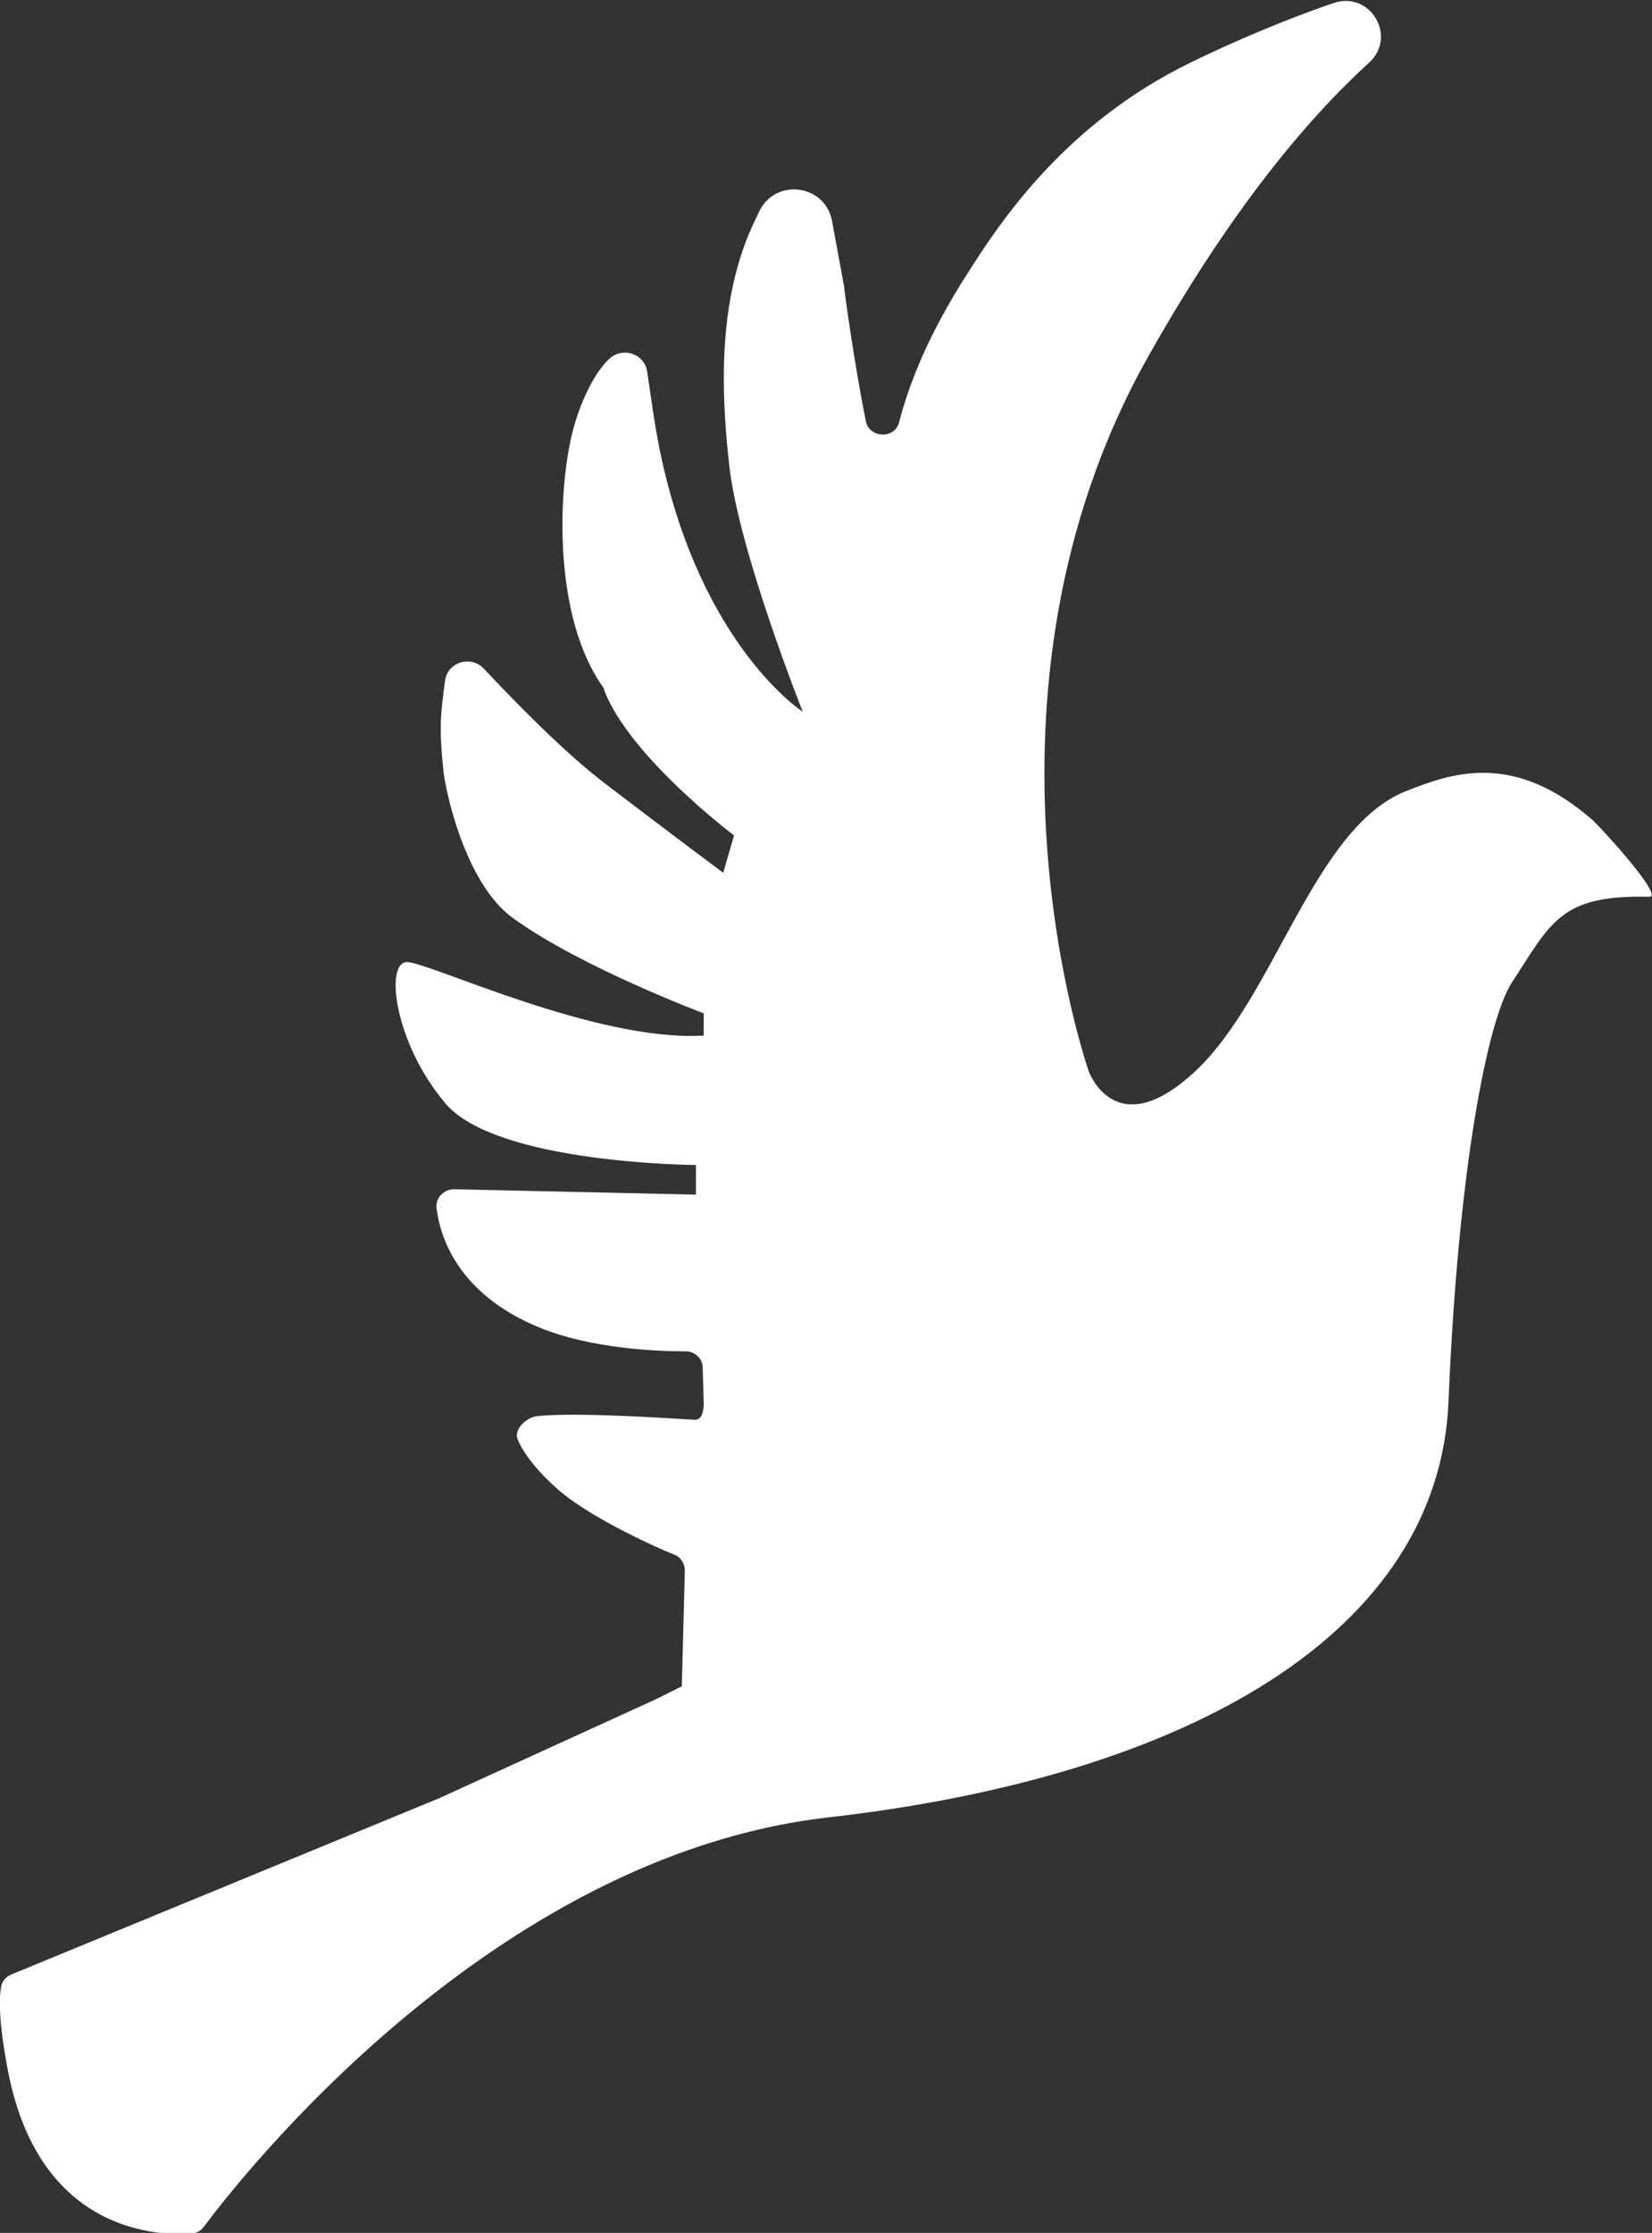 <?xml version="1.0" encoding="UTF-8"?> <svg xmlns="http://www.w3.org/2000/svg" id="_Слой_2" data-name="Слой 2" viewBox="0 0 49.04 66.26"><rect x="0" y="0" width="49.04" height="66.26" fill="#333333" stroke="none"/> <defs> <style> .cls-1 { fill: #fff; } </style> </defs> <g id="_Слой_1-2" data-name="Слой 1"> <path class="cls-1" d="m17.93,20.43c-1.53-2.1-1.36-5.87-.95-7.55.23-.95.7-1.89,1.14-2.26.4-.33,1.01-.11,1.09.4.09.59.24,1.75.42,2.55,1.23,5.65,4.2,7.55,4.2,7.55,0,0-1.89-4.74-2.18-7.29s-.28-5.12.76-7.29c.05-.1.1-.2.14-.29.5-.98,1.95-.77,2.15.31l.36,1.96s0,0,0,.02c.01.11.27,2.08.64,3.95.1.52.86.55.99.04.3-1.16.89-2.65,2.04-4.43.85-1.33,2.68-4.2,6.25-6.06.84-.44,2.81-1.34,4.61-1.95,1.09-.37,1.9,1,1.05,1.77-1.83,1.67-4.1,4.36-6.55,8.71-5.69,10.1-1.77,21.22-1.77,21.22,0,0,.79,2.21,3.16,0s3.52-7.22,6.25-8.31c1.36-.54,3.19-1.2,5.54.85.2.17,2.15,2.29,1.69,2.28-2.65-.06-2.91.76-4.07,2.53-.74,1.12-1.61,5.62-1.89,12.44s-7.61,11.12-18.41,12.35c-10.01,1.14-17.49,10.74-18.54,12.15-.09.12-.21.18-.35.2-.94.07-4.52.02-5.46-4.81-.29-1.51-.27-2.22-.2-2.54.03-.15.15-.28.3-.34l12.7-5.23,6.44-2.94.76-.38.09-3.43c0-.21-.12-.41-.32-.48-.73-.29-2.23-1.01-3.12-1.67-.67-.5-1.31-1.22-1.52-1.74-.13-.31.26-.67.6-.7,1.35-.13,4.45.11,4.67.11.28,0,.25-.53.25-.53l-.03-1.01c0-.27-.23-.49-.5-.49-.88,0-2.81-.08-4.33-.7-2.41-.98-2.96-2.66-3.07-3.54-.04-.31.21-.57.52-.57l7.18.16v-.88s-5.92-.03-7.44-1.83-1.8-4.19-1.14-4.19,5.59,2.37,8.81,2.18v-.66s-3.68-1.38-5.68-2.84c-1.42-1.04-2-3.82-2.05-4.39-.13-1.26-.08-1.63.05-2.63.07-.56.76-.78,1.15-.37.93.99,2.37,2.47,3.6,3.41,1.99,1.52,3.51,2.65,3.51,2.65h0l.32-1.11s-3.1-2.33-3.86-4.32"></path> </g> </svg> 